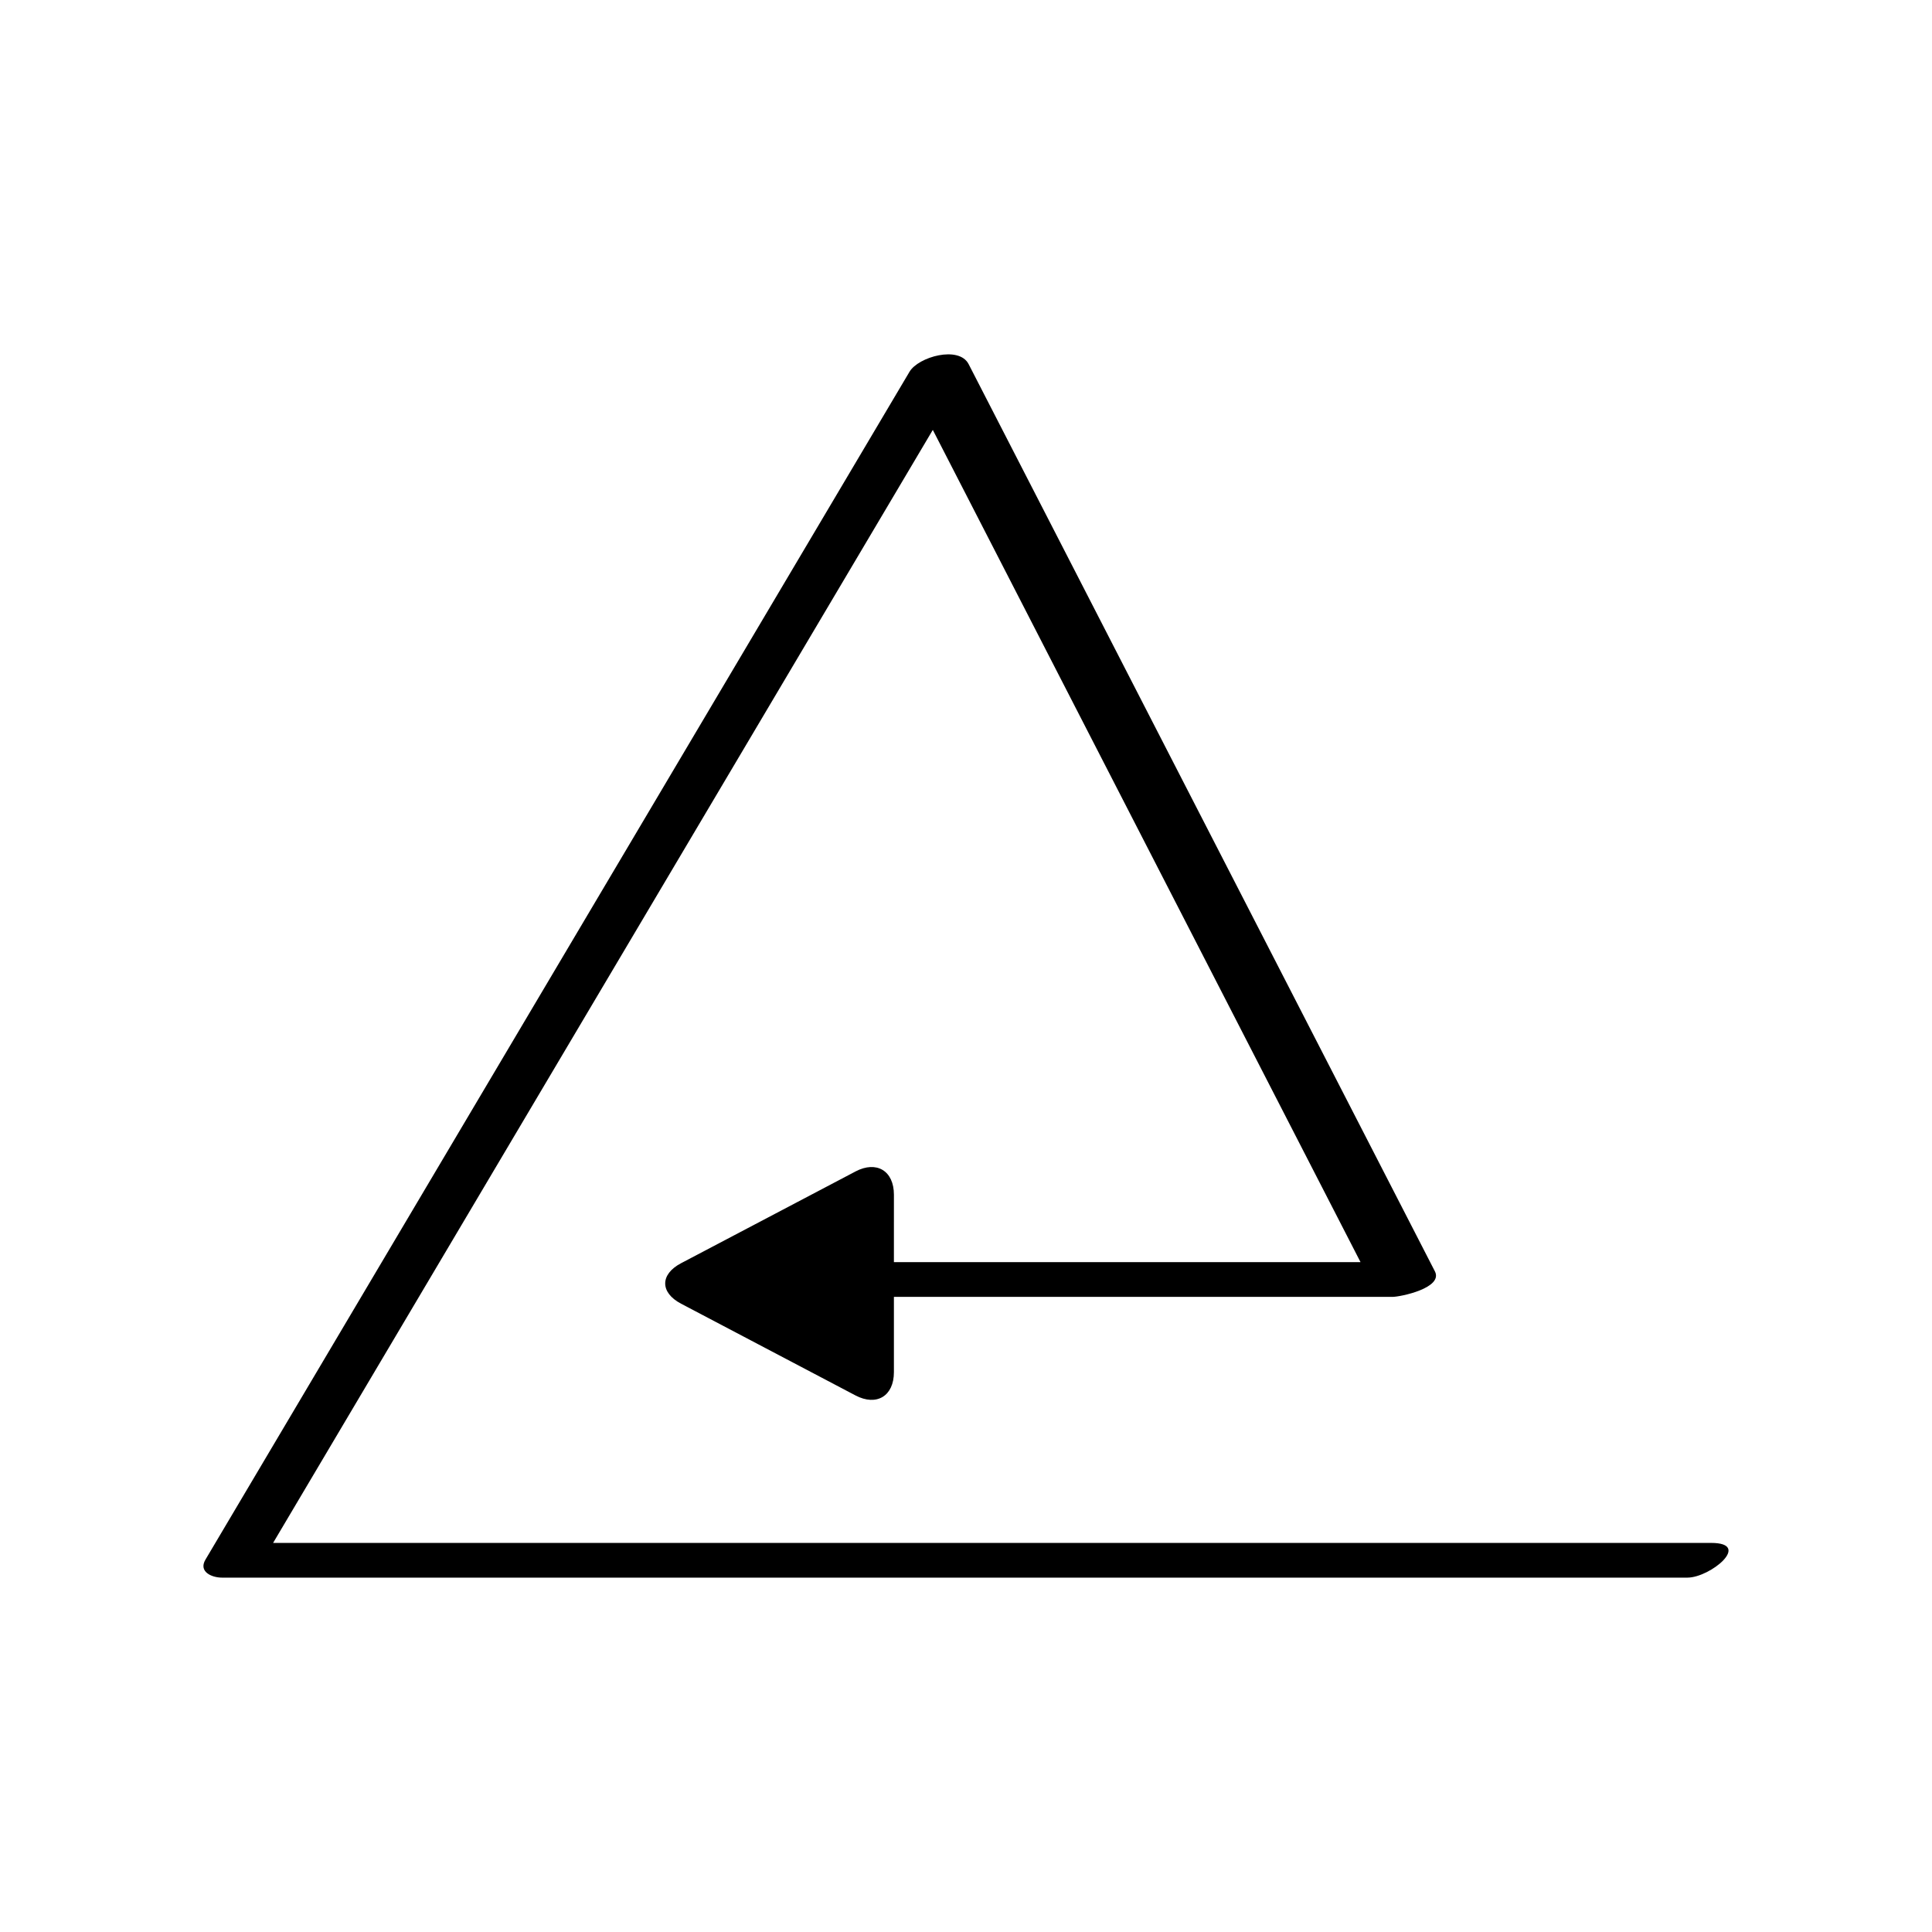 <?xml version="1.0" encoding="UTF-8"?>
<!-- Uploaded to: SVG Repo, www.svgrepo.com, Generator: SVG Repo Mixer Tools -->
<svg fill="#000000" width="800px" height="800px" version="1.1" viewBox="144 144 512 512" xmlns="http://www.w3.org/2000/svg">
 <path d="m370.7 454.46-46.207 24.305c-5.609 2.949-5.609 7.777 0 10.727l46.207 24.305c5.609 2.949 10.195 0.18 10.195-6.156v-19.953h132.1c2.144 0 13.531-2.363 11.266-6.773-41.188-80.137-82.371-160.27-123.56-240.41-2.562-4.988-13.324-1.941-15.664 2.004-62.191 104.94-124.39 209.88-186.59 314.81-1.883 3.18 1.598 4.769 4.398 4.769h388.32c6.102 0 17.219-9.199 6.309-9.199h-381.1c58.281-98.32 116.55-196.64 174.83-294.96 37.785 73.516 75.566 147.04 113.35 220.55h-123.66l0.004-17.867c0-6.336-4.59-9.105-10.199-6.156z"/>
</svg>